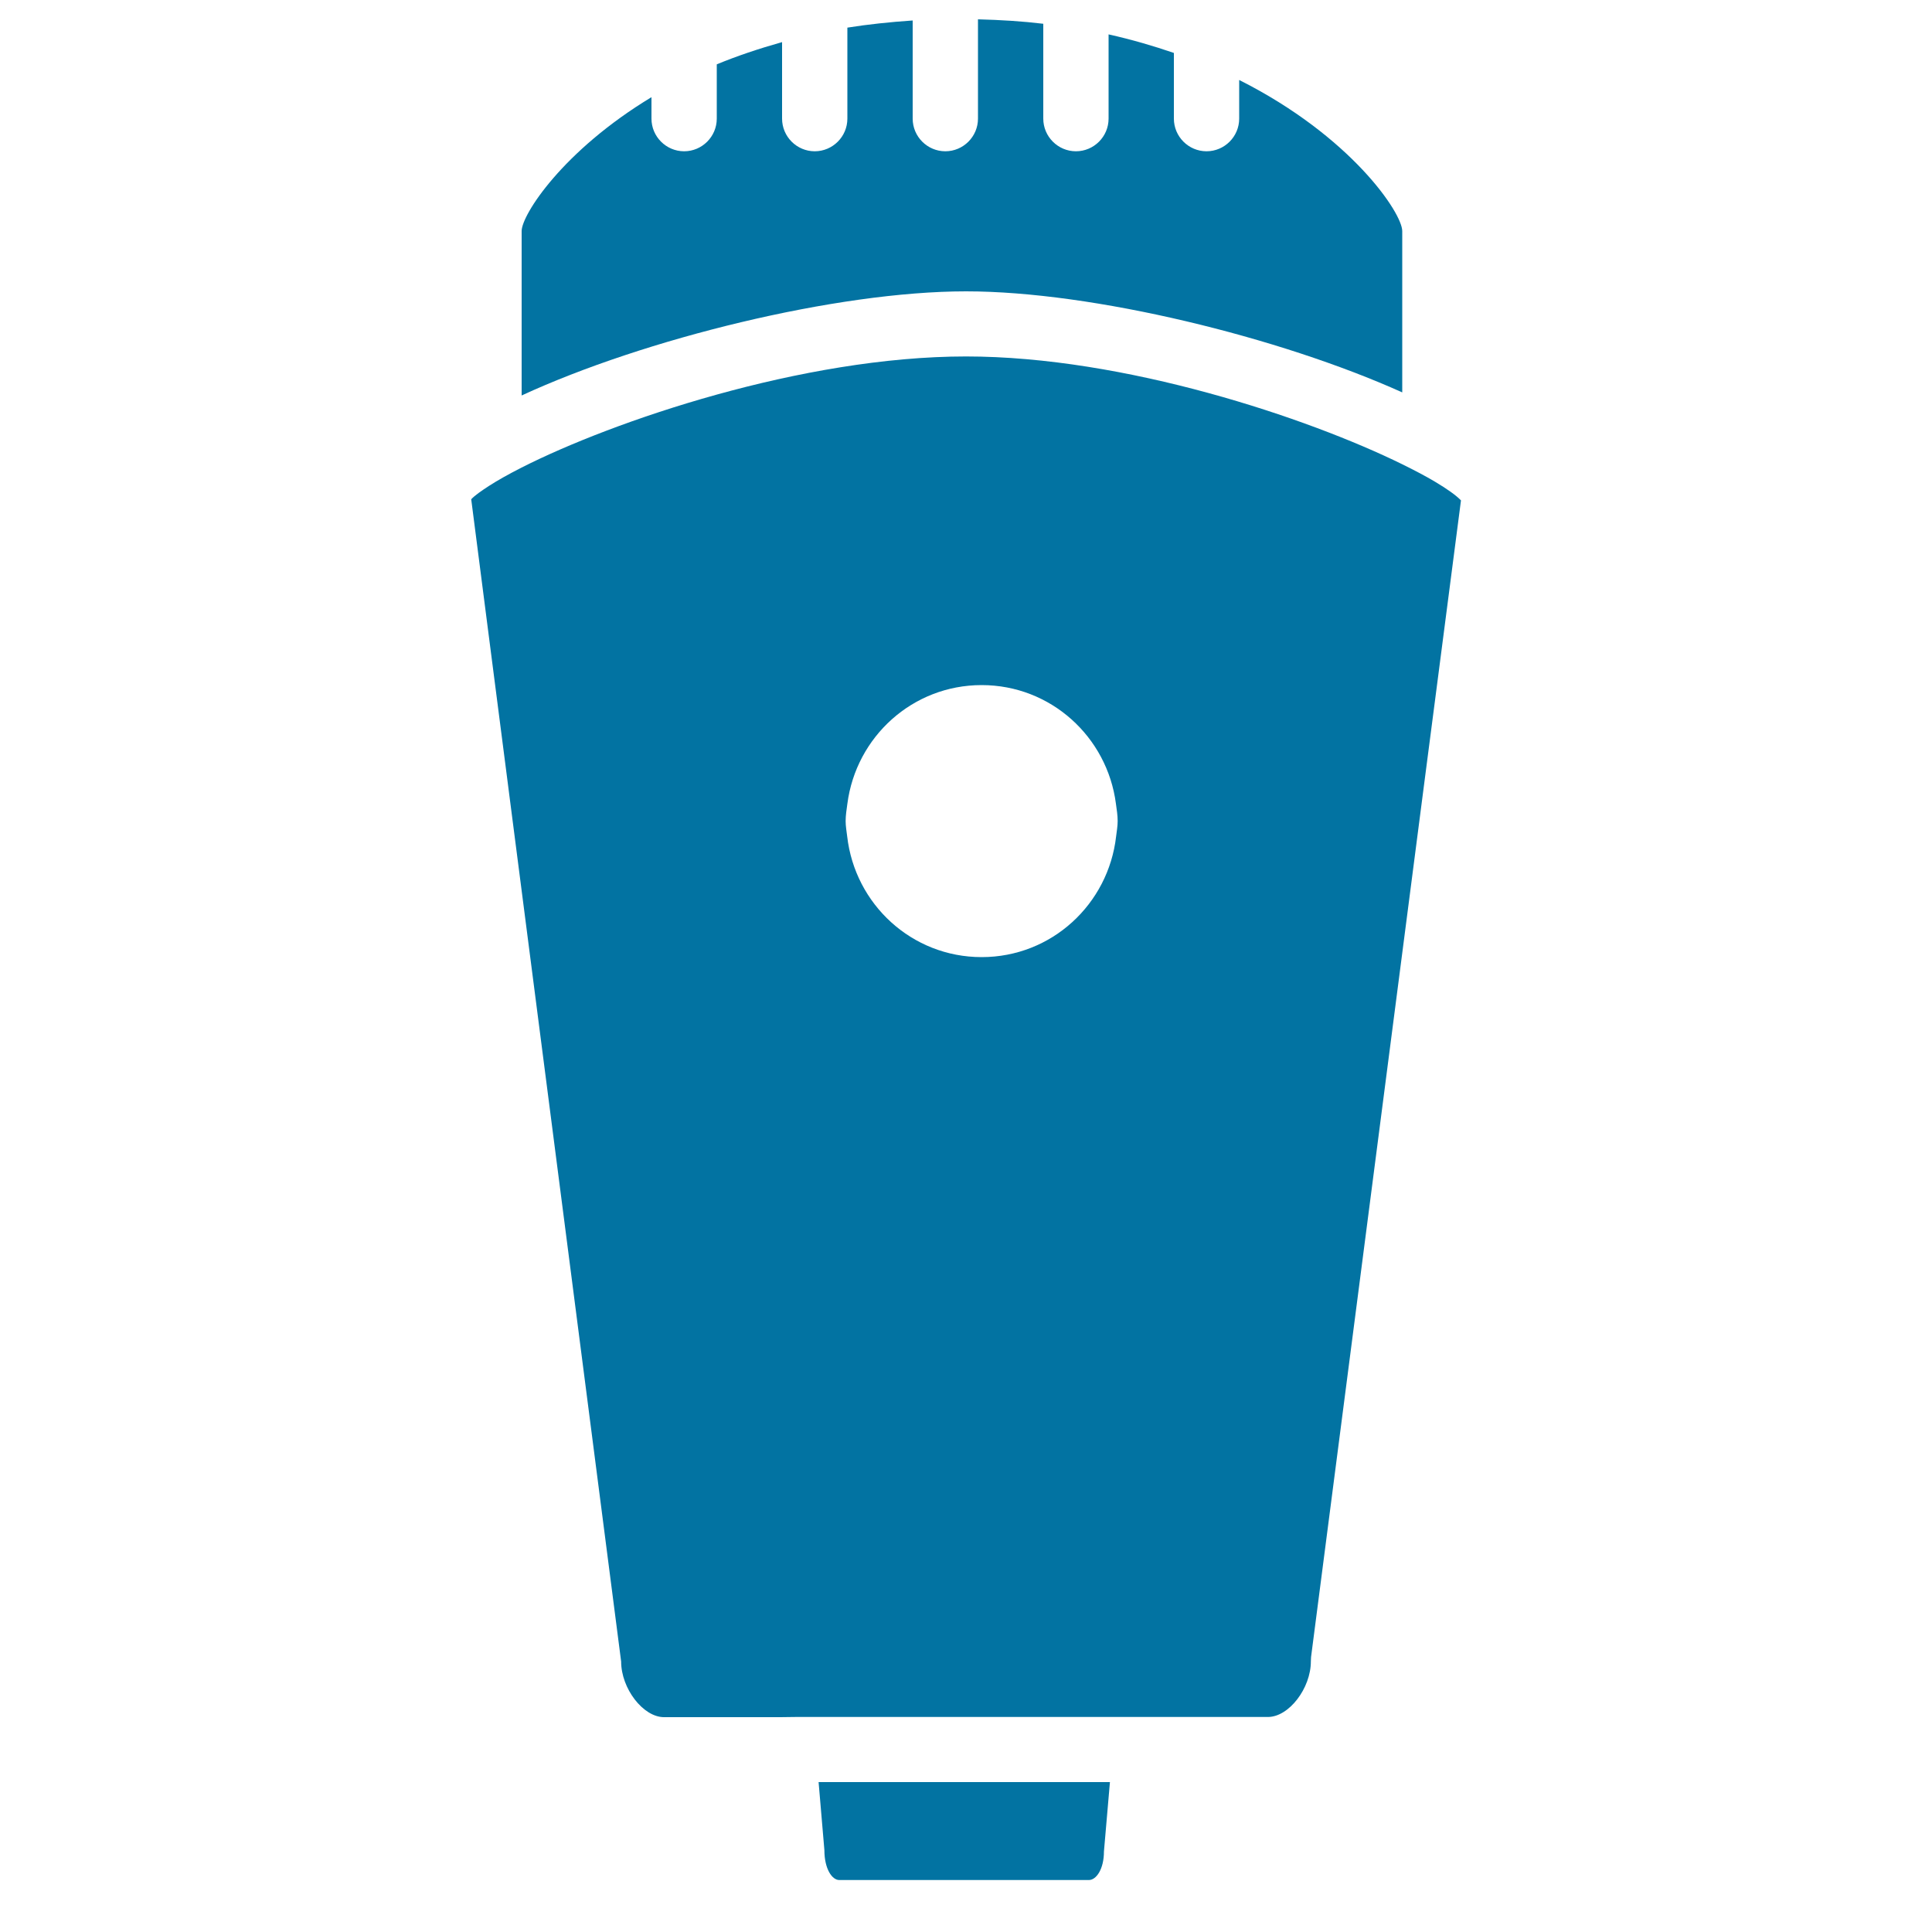 <svg xmlns="http://www.w3.org/2000/svg" viewBox="0 0 1000 1000" style="fill:#0273a2">
<title>Razor SVG icon</title>
<g><path d="M563.7,990L563.7,990L563.7,990z"/><path d="M571.4,958.3l3.1-35.9H423.7l3,35.2c0,9.8,4,15.5,7.7,15.5h129.2C567.4,973.1,571.4,967.5,571.4,958.3z"/><path d="M270,119.6v85.1c63.4-29.3,163-53.9,230-53.9c65.6,0,162.3,23.7,225.8,52.3v-83.5v0c0-9.3-26.5-49.1-84.4-78.2v20c0,9.3-7.6,16.9-16.9,16.9c-9.3,0-16.9-7.6-16.9-16.9V27.4c-10.5-3.6-21.7-6.9-33.8-9.6v43.6c0,9.3-7.6,16.9-16.9,16.9c-9.3,0-16.9-7.6-16.9-16.9V12.3c-10.8-1.3-22-2-33.8-2.3v51.4c0,9.3-7.6,16.9-16.9,16.9c-9.3,0-16.9-7.6-16.9-16.9V10.6c-11.8,0.8-23.1,2-33.8,3.7v47.1c0,9.3-7.6,16.9-16.9,16.9c-9.3,0-16.9-7.6-16.9-16.9V21.8c-12.1,3.4-23.4,7.2-33.8,11.5v28.1c0,9.3-7.6,16.9-16.9,16.9c-9.3,0-16.9-7.6-16.9-16.9V50.3C291.3,78,270,111.2,270,119.6z"/><path d="M412,888.7h8.8h156.6h8.8h8.1h62c10.8,0,22.2-14.8,22.2-28.8l0.1-2.2l59.3-457.8l4.8-36.9l13.5-104c-2.6-2.7-7.3-6-13.5-9.7c-4.7-2.8-10.4-5.8-16.9-9c-48.8-24-143.6-55.8-225.8-55.8c-84.7,0-182.7,33.5-230,57.5c-6.7,3.4-12.4,6.6-16.9,9.5c-4,2.6-7.3,4.9-9.2,6.9l9.2,71.5l9.8,76l0.6,4.7l58,449.4c0,14,11.4,28.8,22.2,28.8h60.2L412,888.7L412,888.7L412,888.7z M508.1,354.6c35.8,0,65,26.8,69.5,61.4c0.4,3,0.9,5.9,0.9,9c0,2.7-0.5,5.3-0.8,7.9c-4,35.1-33.4,62.5-69.6,62.5c-36.2,0-65.6-27.4-69.6-62.5c-0.3-2.6-0.8-5.2-0.8-7.9c0-3.1,0.5-6,0.9-9C443.1,381.4,472.3,354.6,508.1,354.6z"/></g>
</svg>